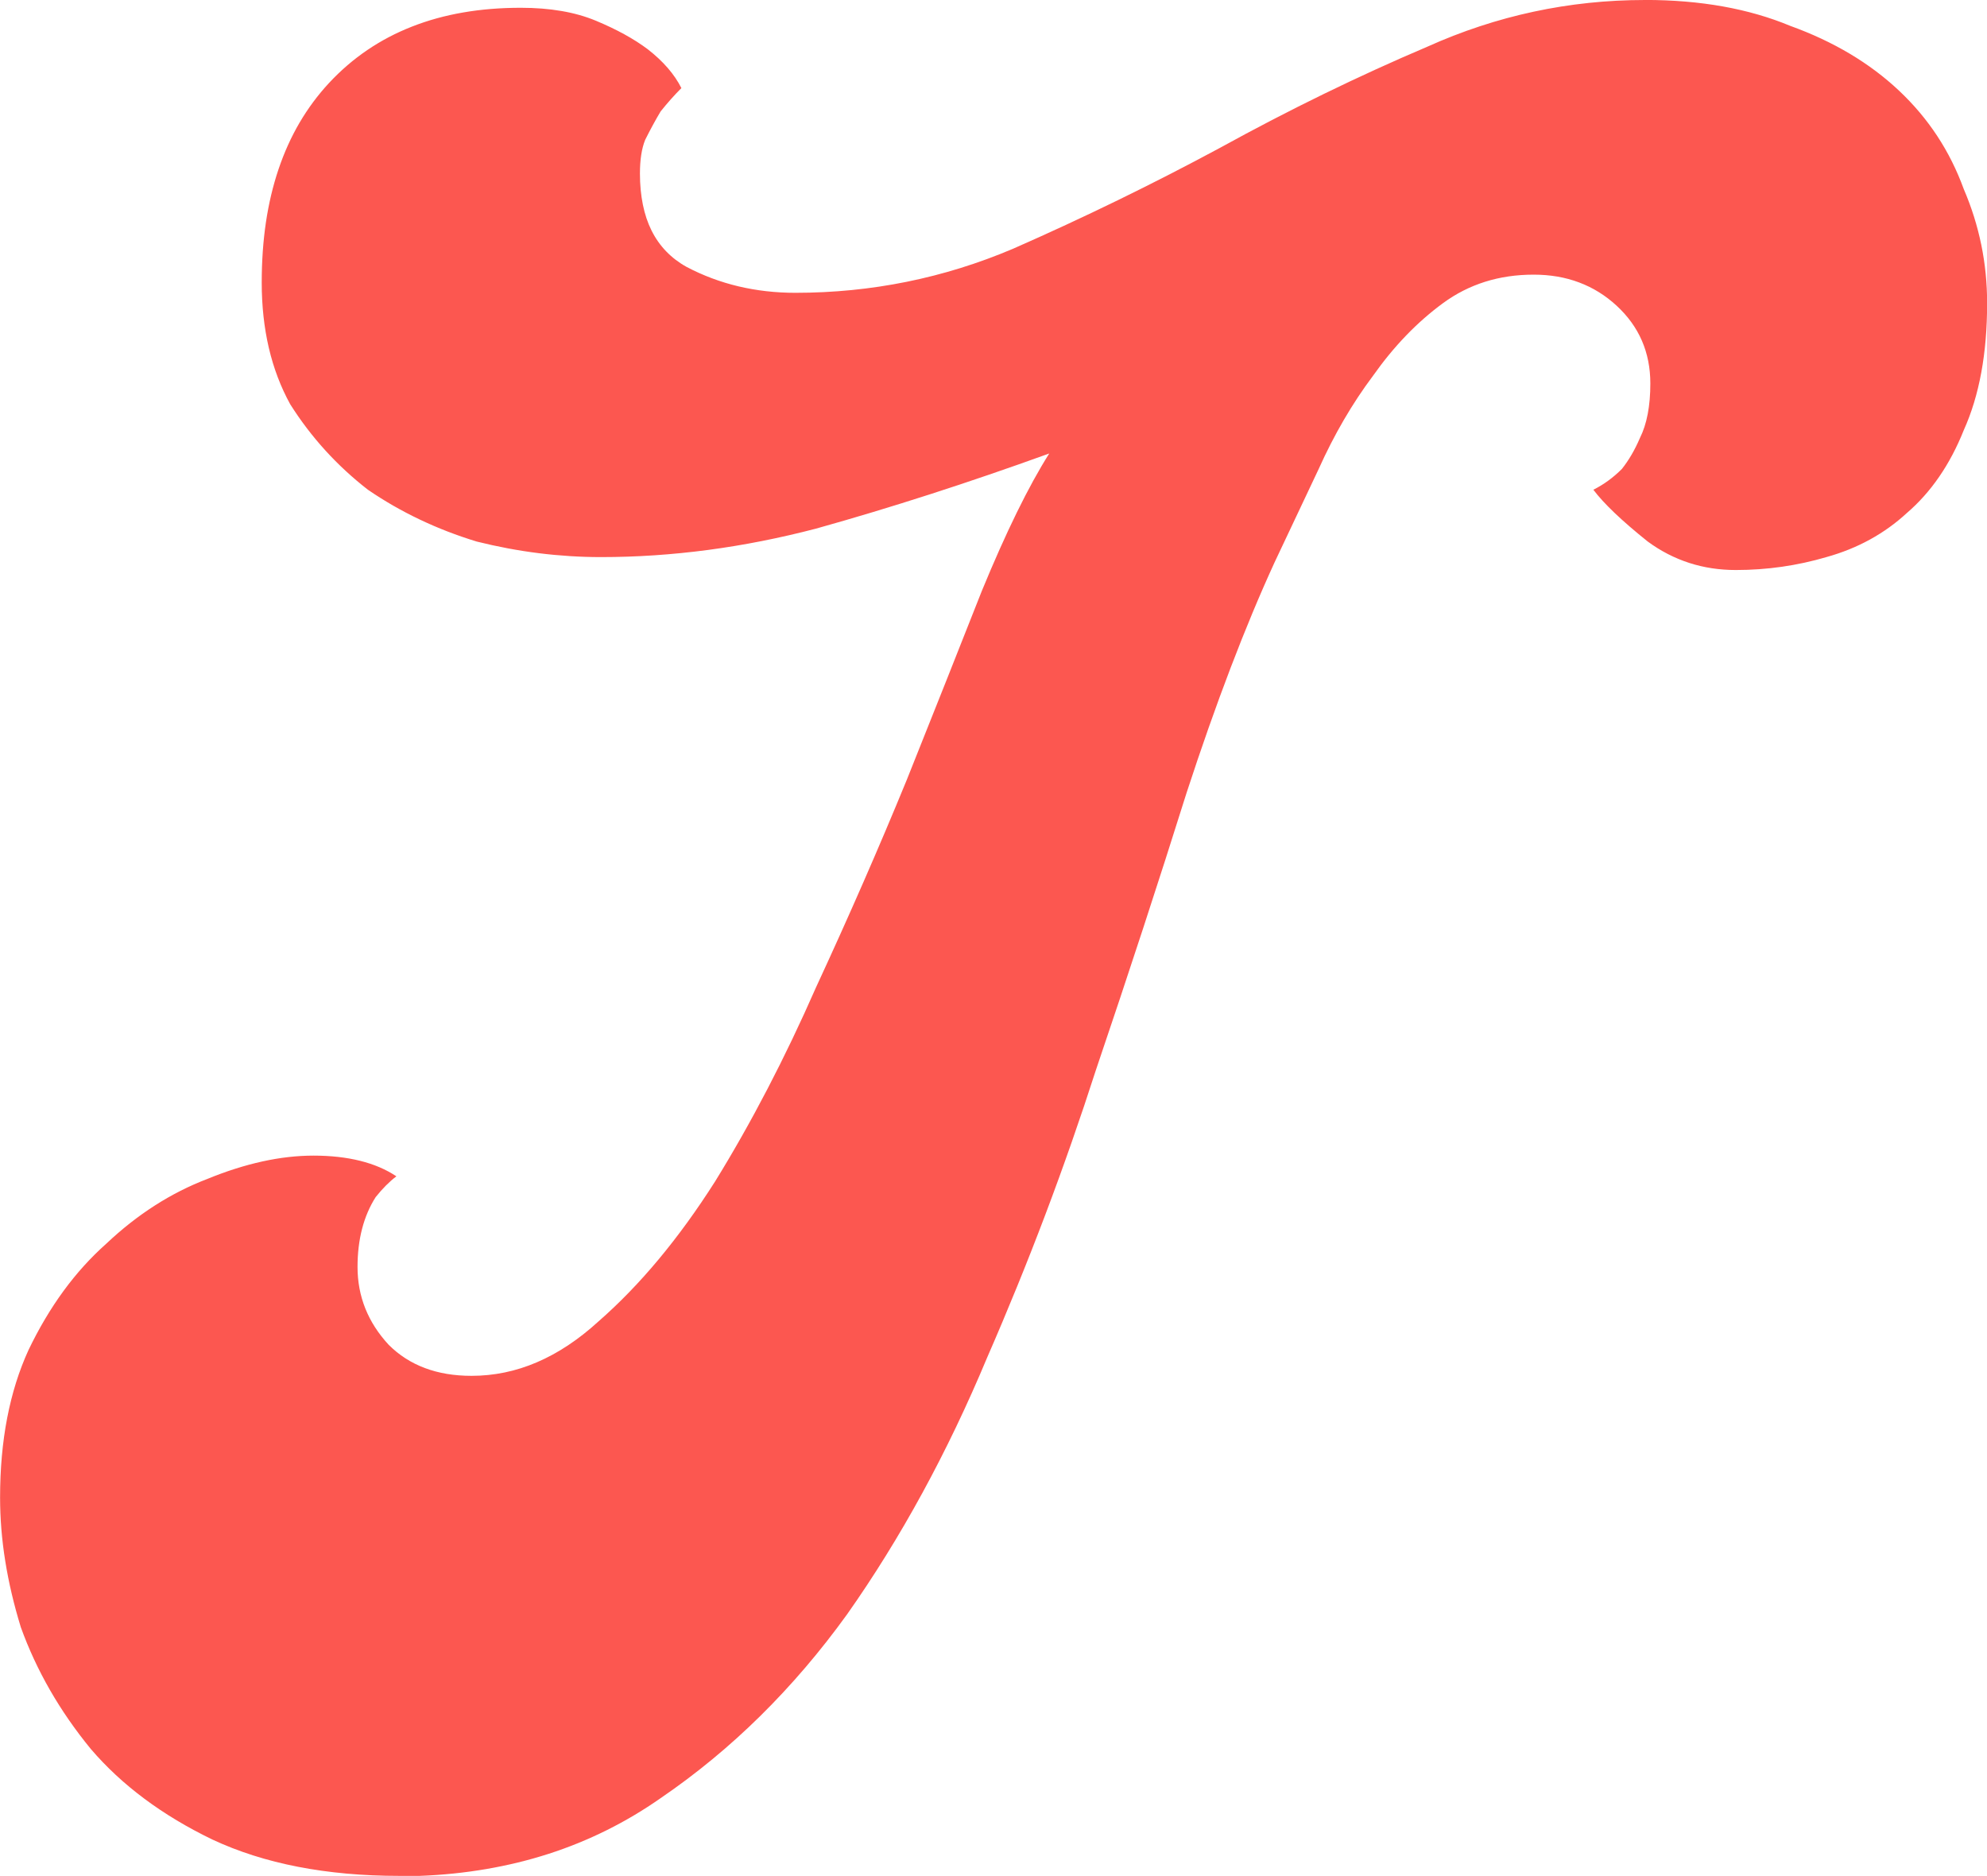 <?xml version="1.0" encoding="UTF-8" standalone="no"?>
<!-- Created with Inkscape (http://www.inkscape.org/) -->

<svg
   xmlns:dc="http://purl.org/dc/elements/1.1/"
   xmlns:cc="http://creativecommons.org/ns#"
   xmlns:rdf="http://www.w3.org/1999/02/22-rdf-syntax-ns#"
   xmlns:svg="http://www.w3.org/2000/svg"
   xmlns="http://www.w3.org/2000/svg"
   xmlns:sodipodi="http://sodipodi.sourceforge.net/DTD/sodipodi-0.dtd"
   xmlns:inkscape="http://www.inkscape.org/namespaces/inkscape"
   width="66.878mm"
   height="63.129mm"
   viewBox="0 0 66.878 63.129"
   version="1.1"
   id="svg8"
   inkscape:version="0.92.4 (5da689c313, 2019-01-14)"
   sodipodi:docname="tabues_fav.svg">
  <defs
     id="defs2" />
  <sodipodi:namedview
     id="base"
     pagecolor="#ffffff"
     bordercolor="#666666"
     borderopacity="1.0"
     inkscape:pageopacity="0.0"
     inkscape:pageshadow="2"
     inkscape:zoom="0.35"
     inkscape:cx="-686.31148"
     inkscape:cy="557.39693"
     inkscape:document-units="mm"
     inkscape:current-layer="layer1"
     showgrid="false"
     inkscape:window-width="1920"
     inkscape:window-height="1017"
     inkscape:window-x="1358"
     inkscape:window-y="-8"
     inkscape:window-maximized="1" />
  <g
     inkscape:label="Capa 1"
     inkscape:groupmode="layer"
     id="layer1"
     transform="translate(0,-233.871)">
    <g
       id="g825"
       transform="translate(-135.475,141.626)">
      <path
         inkscape:export-ydpi="476.31842"
         inkscape:export-xdpi="476.31842"
         id="path1070-4-0"
         d="m 190.844,92.245 c -1.279,0 -2.529,0.131 -3.749,0.393 -1.221,0.262 -2.413,0.654 -3.575,1.177 -2.325,0.988 -4.65,2.122 -6.975,3.401 -2.267,1.221 -4.592,2.354 -6.975,3.401 -1.163,0.494 -2.355,0.864 -3.575,1.111 -1.221,0.247 -2.47,0.371 -3.749,0.371 -0.668,0 -1.307,-0.073 -1.918,-0.218 -0.61,-0.145 -1.192,-0.363 -1.745,-0.654 -0.262,-0.145 -0.49,-0.32 -0.686,-0.523 -0.196,-0.203 -0.36,-0.436 -0.491,-0.698 -0.131,-0.262 -0.228,-0.552 -0.293,-0.872 -0.065,-0.32 -0.099,-0.668 -0.099,-1.046 0,-0.465 0.058,-0.843 0.175,-1.134 0.174,-0.349 0.348,-0.669 0.522,-0.96 0.233,-0.291 0.466,-0.552 0.698,-0.784 -0.233,-0.465 -0.61,-0.901 -1.133,-1.308 -0.465,-0.349 -1.046,-0.668 -1.744,-0.959 -0.349,-0.145 -0.734,-0.255 -1.156,-0.327 -0.421,-0.073 -0.879,-0.109 -1.373,-0.109 -0.683,0 -1.329,0.052 -1.94,0.158 -0.61,0.105 -1.185,0.264 -1.722,0.475 -0.538,0.211 -1.039,0.474 -1.504,0.79 -0.465,0.316 -0.894,0.685 -1.286,1.106 -0.378,0.407 -0.708,0.852 -0.992,1.335 -0.283,0.483 -0.519,1.005 -0.708,1.565 -0.189,0.559 -0.331,1.157 -0.426,1.793 -0.094,0.636 -0.141,1.31 -0.141,2.022 0,0.785 0.08,1.518 0.239,2.201 0.16,0.683 0.4,1.315 0.719,1.896 0.349,0.552 0.741,1.068 1.177,1.548 0.436,0.48 0.915,0.923 1.439,1.33 0.552,0.378 1.133,0.712 1.744,1.002 0.61,0.291 1.25,0.538 1.919,0.742 0.698,0.174 1.395,0.305 2.092,0.392 0.698,0.087 1.395,0.131 2.092,0.131 1.192,0 2.39,-0.081 3.597,-0.24 1.206,-0.16 2.42,-0.4 3.641,-0.719 2.499,-0.698 5.115,-1.54 7.847,-2.528 -0.698,1.104 -1.453,2.645 -2.267,4.621 -0.756,1.918 -1.599,4.04 -2.529,6.365 -0.93,2.267 -1.947,4.592 -3.051,6.975 -0.523,1.192 -1.069,2.333 -1.636,3.423 -0.567,1.09 -1.155,2.129 -1.765,3.117 -0.61,0.959 -1.242,1.831 -1.896,2.616 -0.654,0.785 -1.33,1.482 -2.028,2.092 -0.668,0.61 -1.359,1.069 -2.071,1.374 -0.356,0.153 -0.717,0.267 -1.084,0.343 -0.367,0.076 -0.74,0.114 -1.118,0.114 -0.581,0 -1.104,-0.087 -1.569,-0.262 -0.465,-0.174 -0.873,-0.436 -1.221,-0.785 -0.349,-0.378 -0.61,-0.785 -0.784,-1.22 -0.174,-0.436 -0.262,-0.901 -0.262,-1.395 0,-0.465 0.051,-0.894 0.153,-1.286 0.102,-0.392 0.254,-0.748 0.458,-1.068 0.233,-0.291 0.465,-0.524 0.697,-0.698 -0.349,-0.233 -0.755,-0.406 -1.22,-0.522 -0.465,-0.116 -0.988,-0.175 -1.569,-0.175 -0.552,0 -1.127,0.065 -1.722,0.196 -0.596,0.131 -1.214,0.327 -1.853,0.589 -0.61,0.233 -1.198,0.53 -1.765,0.893 -0.567,0.363 -1.113,0.792 -1.636,1.286 -0.523,0.465 -1.003,0.995 -1.439,1.591 -0.436,0.596 -0.828,1.258 -1.177,1.984 -0.32,0.698 -0.559,1.46 -0.719,2.288 -0.16,0.828 -0.239,1.722 -0.239,2.681 0,0.698 0.057,1.41 0.174,2.137 0.116,0.727 0.291,1.467 0.523,2.223 0.262,0.727 0.589,1.432 0.981,2.115 0.392,0.683 0.851,1.345 1.374,1.984 0.523,0.61 1.125,1.17 1.808,1.678 0.683,0.509 1.446,0.966 2.289,1.373 0.872,0.407 1.831,0.712 2.877,0.915 1.046,0.203 2.18,0.306 3.401,0.306 h 0.697 c 0.77,-0.029 1.517,-0.106 2.24,-0.23 0.723,-0.124 1.423,-0.294 2.099,-0.512 0.676,-0.218 1.327,-0.483 1.956,-0.796 0.628,-0.312 1.234,-0.673 1.815,-1.079 1.192,-0.814 2.311,-1.736 3.357,-2.768 1.046,-1.032 2.02,-2.172 2.921,-3.422 0.901,-1.279 1.744,-2.638 2.529,-4.077 0.785,-1.439 1.512,-2.957 2.18,-4.556 0.698,-1.599 1.352,-3.205 1.962,-4.818 0.61,-1.613 1.176,-3.233 1.7,-4.861 1.104,-3.255 2.122,-6.366 3.052,-9.33 0.494,-1.511 0.988,-2.914 1.482,-4.207 0.494,-1.293 0.988,-2.478 1.482,-3.553 0.465,-0.988 0.96,-2.035 1.483,-3.139 0.523,-1.163 1.133,-2.209 1.831,-3.139 0.349,-0.494 0.719,-0.944 1.111,-1.351 0.392,-0.407 0.807,-0.77 1.243,-1.09 0.436,-0.32 0.909,-0.559 1.417,-0.719 0.509,-0.16 1.053,-0.239 1.635,-0.239 0.552,0 1.061,0.087 1.526,0.262 0.465,0.174 0.887,0.435 1.265,0.784 0.378,0.349 0.661,0.741 0.85,1.177 0.189,0.436 0.284,0.916 0.284,1.439 0,0.756 -0.117,1.367 -0.349,1.832 -0.174,0.407 -0.378,0.755 -0.61,1.046 -0.291,0.291 -0.61,0.524 -0.959,0.698 0.349,0.465 0.959,1.046 1.831,1.744 0.436,0.32 0.901,0.559 1.395,0.719 0.494,0.16 1.018,0.239 1.57,0.239 1.046,0 2.063,-0.145 3.051,-0.436 0.523,-0.145 1.01,-0.342 1.461,-0.589 0.45,-0.247 0.865,-0.544 1.243,-0.893 0.407,-0.349 0.769,-0.756 1.089,-1.221 0.32,-0.465 0.596,-0.988 0.828,-1.569 0.262,-0.581 0.458,-1.228 0.589,-1.94 0.131,-0.712 0.196,-1.49 0.196,-2.333 0,-0.668 -0.065,-1.323 -0.196,-1.962 -0.131,-0.639 -0.327,-1.264 -0.589,-1.874 -0.233,-0.639 -0.53,-1.236 -0.893,-1.788 -0.363,-0.552 -0.792,-1.061 -1.286,-1.526 -0.494,-0.465 -1.046,-0.879 -1.657,-1.243 -0.61,-0.363 -1.279,-0.676 -2.005,-0.938 -0.698,-0.291 -1.453,-0.508 -2.267,-0.654 -0.814,-0.145 -1.686,-0.218 -2.616,-0.218 z"
         style="opacity:1;fill:#fc5750;fill-opacity:1;stroke:none;stroke-width:27.291;stroke-linecap:round;stroke-miterlimit:4;stroke-dasharray:none;stroke-dashoffset:0;stroke-opacity:1"
         inkscape:connector-curvature="0" />
    </g>
  </g>
</svg>
